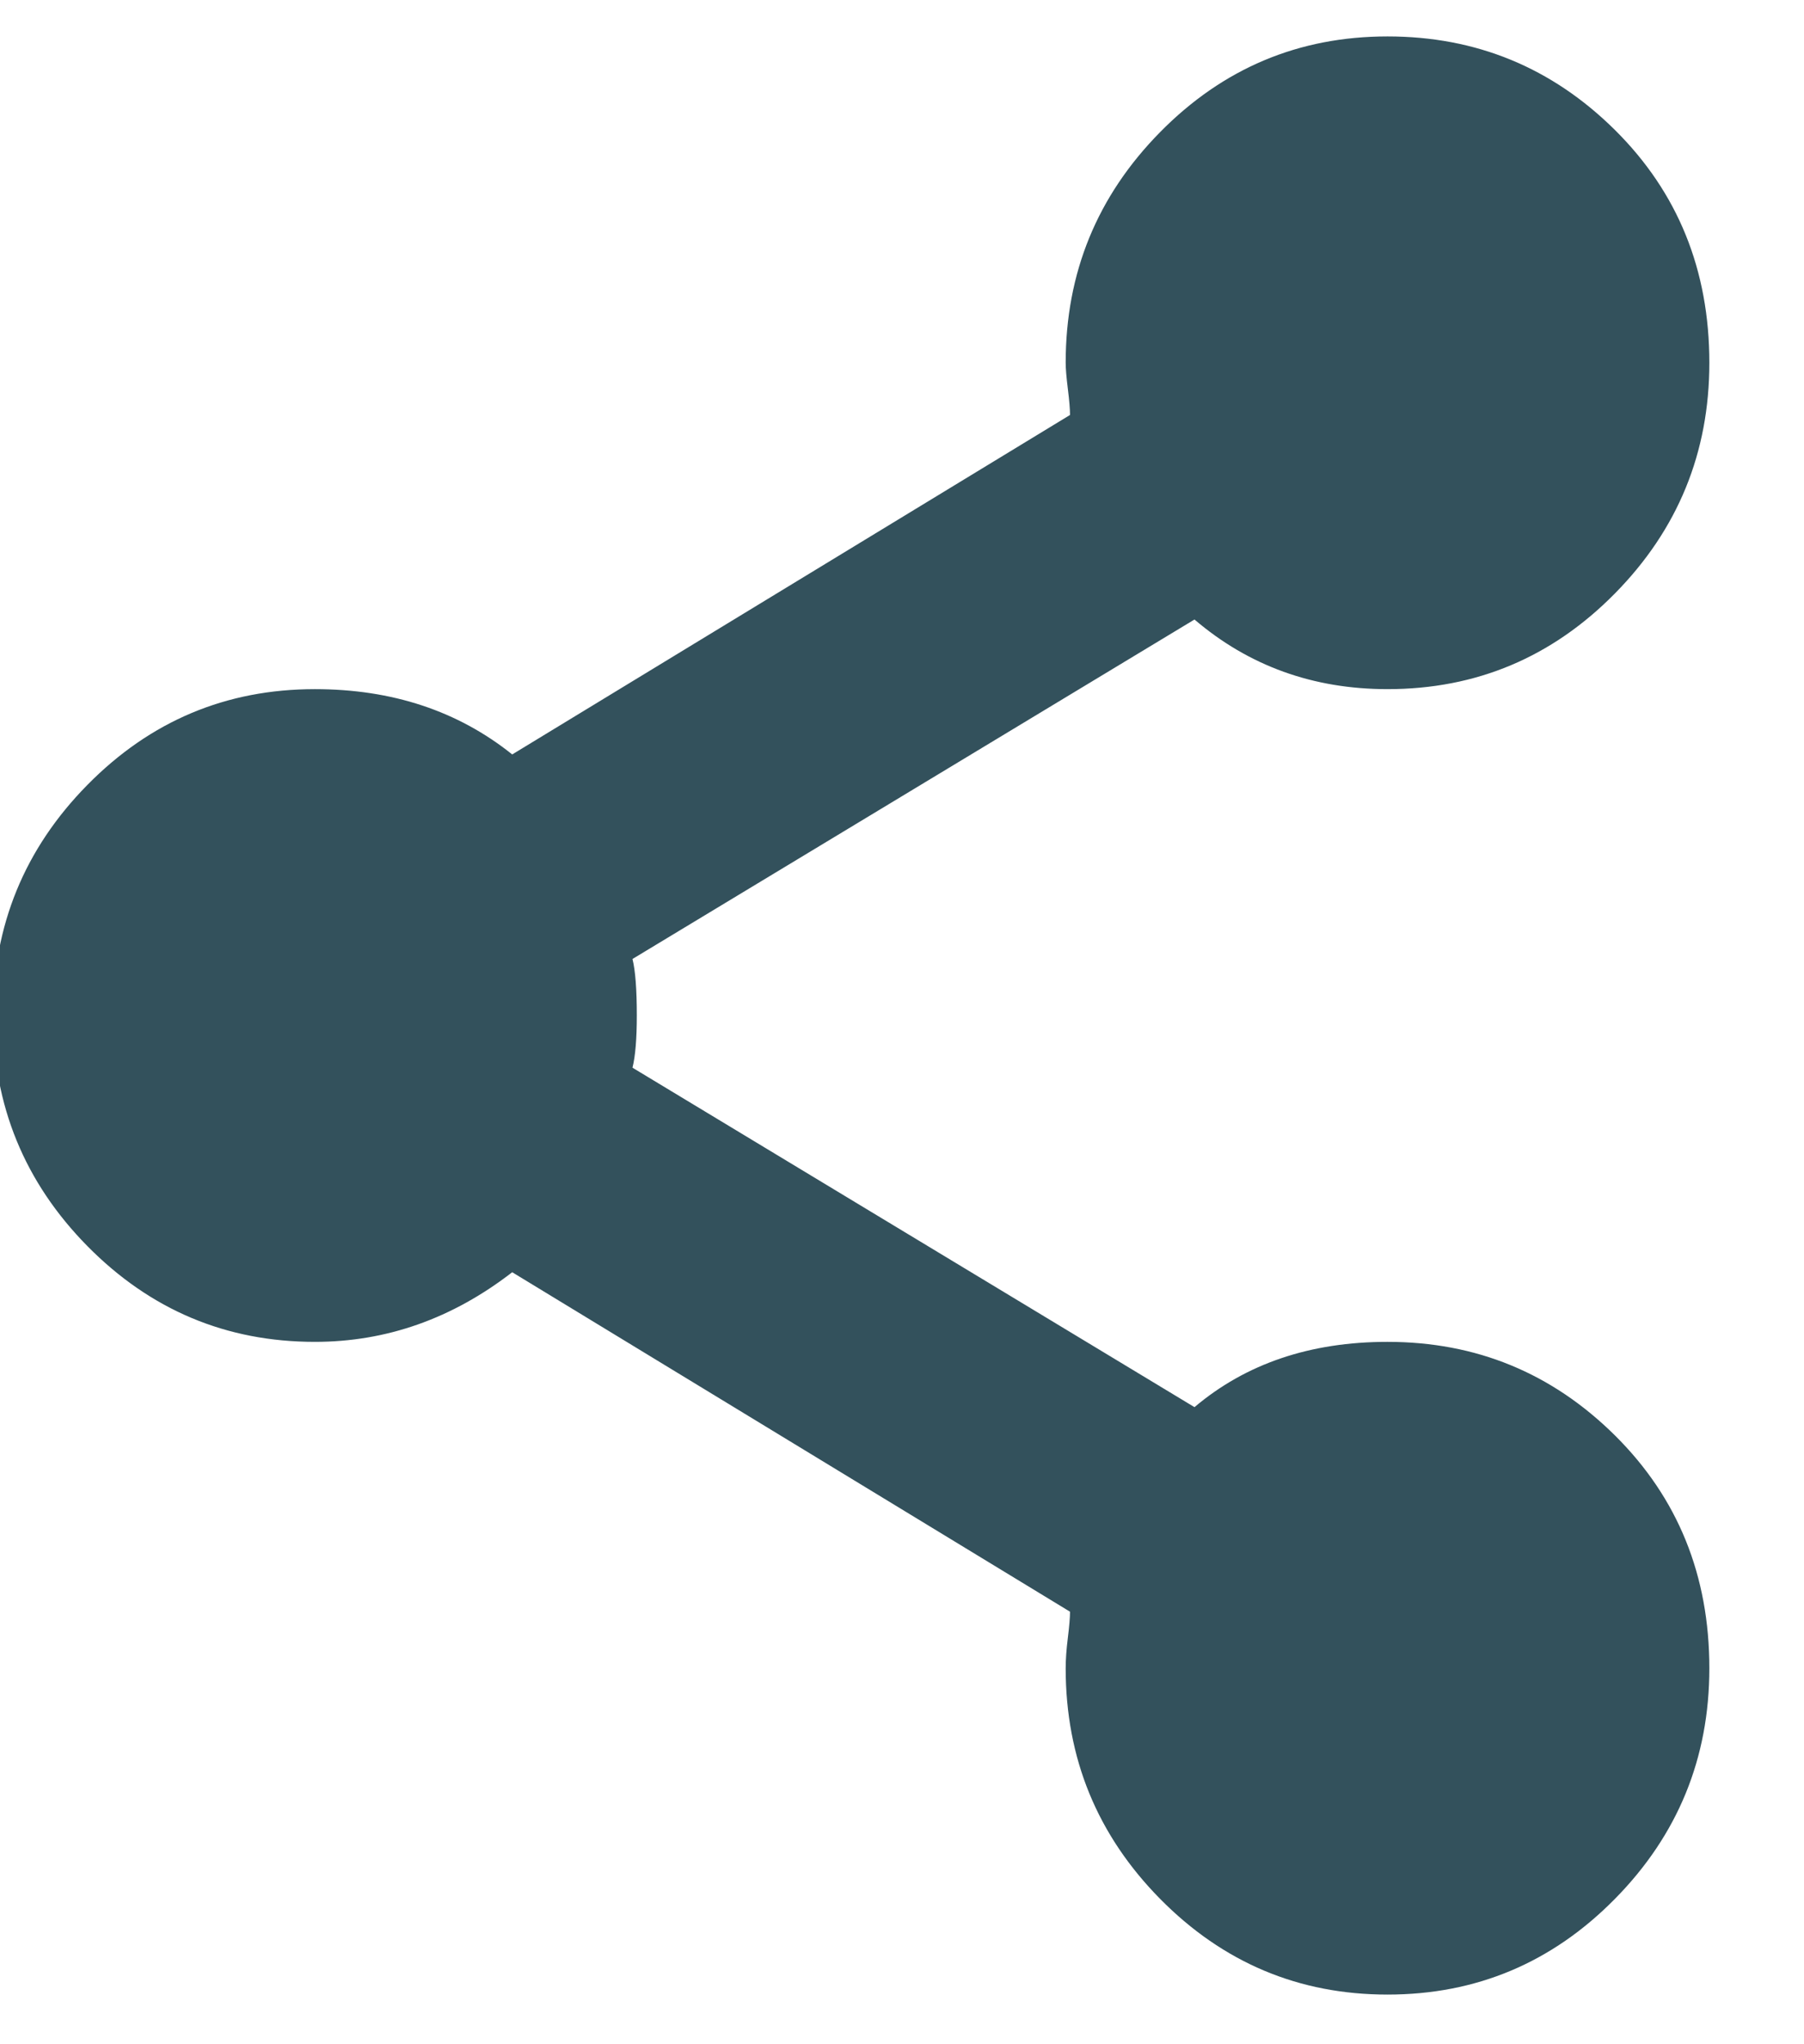 <svg height="17" viewBox="0 0 15 17" width="15" xmlns="http://www.w3.org/2000/svg"><path d="m11.537 11.159c.737 0 1.367.259 1.891.778.523.519.785 1.164.785 1.936 0 .748-.262 1.387-.785 1.918-.523.531-1.153.796-1.891.796-.737 0-1.367-.265-1.891-.796-.523-.531-.785-1.17-.785-1.918 0-.072.006-.157.018-.253.012-.097.018-.169.018-.217l-4.638-2.823c-.499.386-1.046.579-1.641.579-.737 0-1.367-.265-1.891-.796-.523-.531-.785-1.17-.785-1.918 0-.748.262-1.387.785-1.918.523-.531 1.153-.796 1.891-.796.642 0 1.189.181 1.641.543l4.638-2.823c0-.048-.006-.121-.018-.217-.012-.097-.018-.169-.018-.217 0-.748.262-1.387.785-1.918.523-.531 1.153-.796 1.891-.796.737 0 1.367.259 1.891.778.523.519.785 1.164.785 1.936 0 .748-.262 1.387-.785 1.918-.523.531-1.153.796-1.891.796-.618 0-1.153-.193-1.605-.579l-4.673 2.823c.024.097.036.253.036.47 0 .193-.012.338-.036.434l4.673 2.823c.428-.362.963-.543 1.605-.543z" fill="#33515c" fill-rule="evenodd"/></svg>